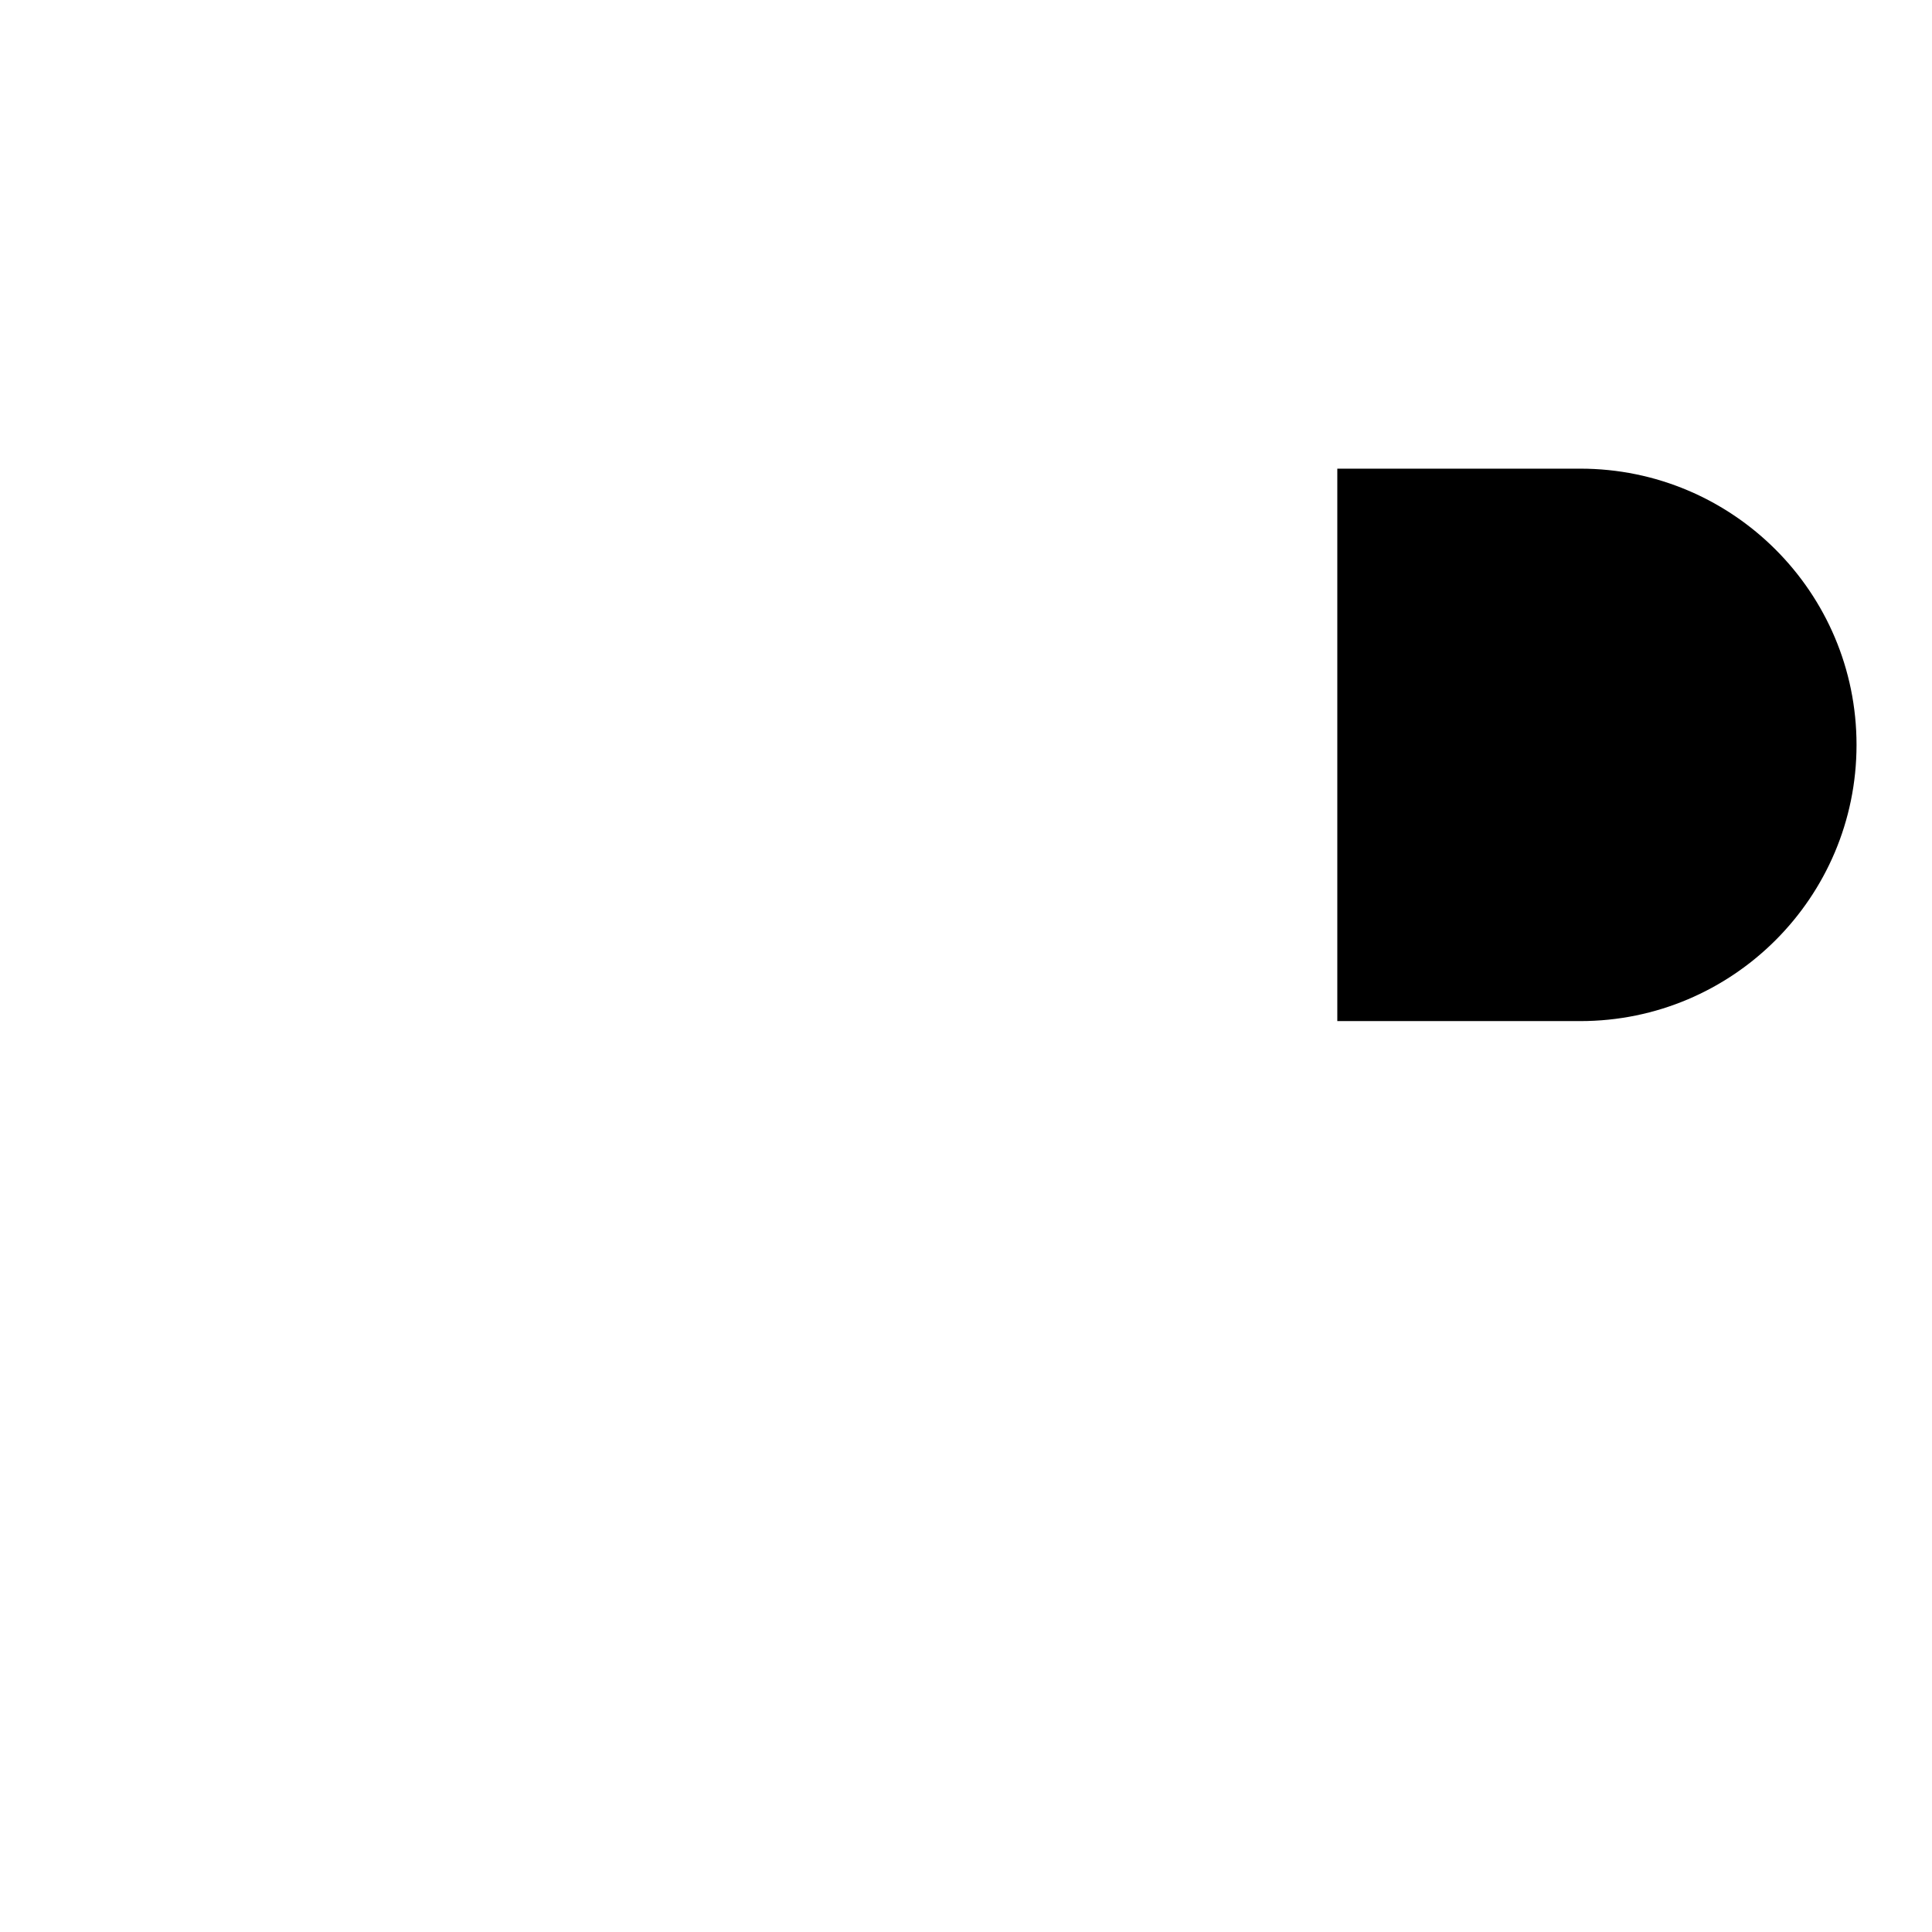 <?xml version="1.0" encoding="utf-8"?>
<!-- Svg Vector Icons : http://www.onlinewebfonts.com/icon -->
<!DOCTYPE svg PUBLIC "-//W3C//DTD SVG 1.1//EN" "http://www.w3.org/Graphics/SVG/1.1/DTD/svg11.dtd">
<svg version="1.1" xmlns="http://www.w3.org/2000/svg" xmlns:xlink="http://www.w3.org/1999/xlink" x="0px" y="0px" viewBox="0 0 256 256" enable-background="new 0 0 256 256" xml:space="preserve">
<g><g><path fill="#000000" d="M10,62.2l51,131.1L10,62.2z"/><path fill="#000000" d="M113.4,62.2l-51,131.1L113.4,62.2z"/><path fill="#000000" d="M141.2,61.6v132.3V61.6z"/><path fill="#000000" d="M177.2,135.3v59.1V135.3z"/><path fill="#000000" d="M177.2,135.3h32.2c20.2,0,36.6-16.4,36.6-36.6c0-20.2-16.4-36.6-36.6-36.6h-32.2"/></g></g>
</svg>